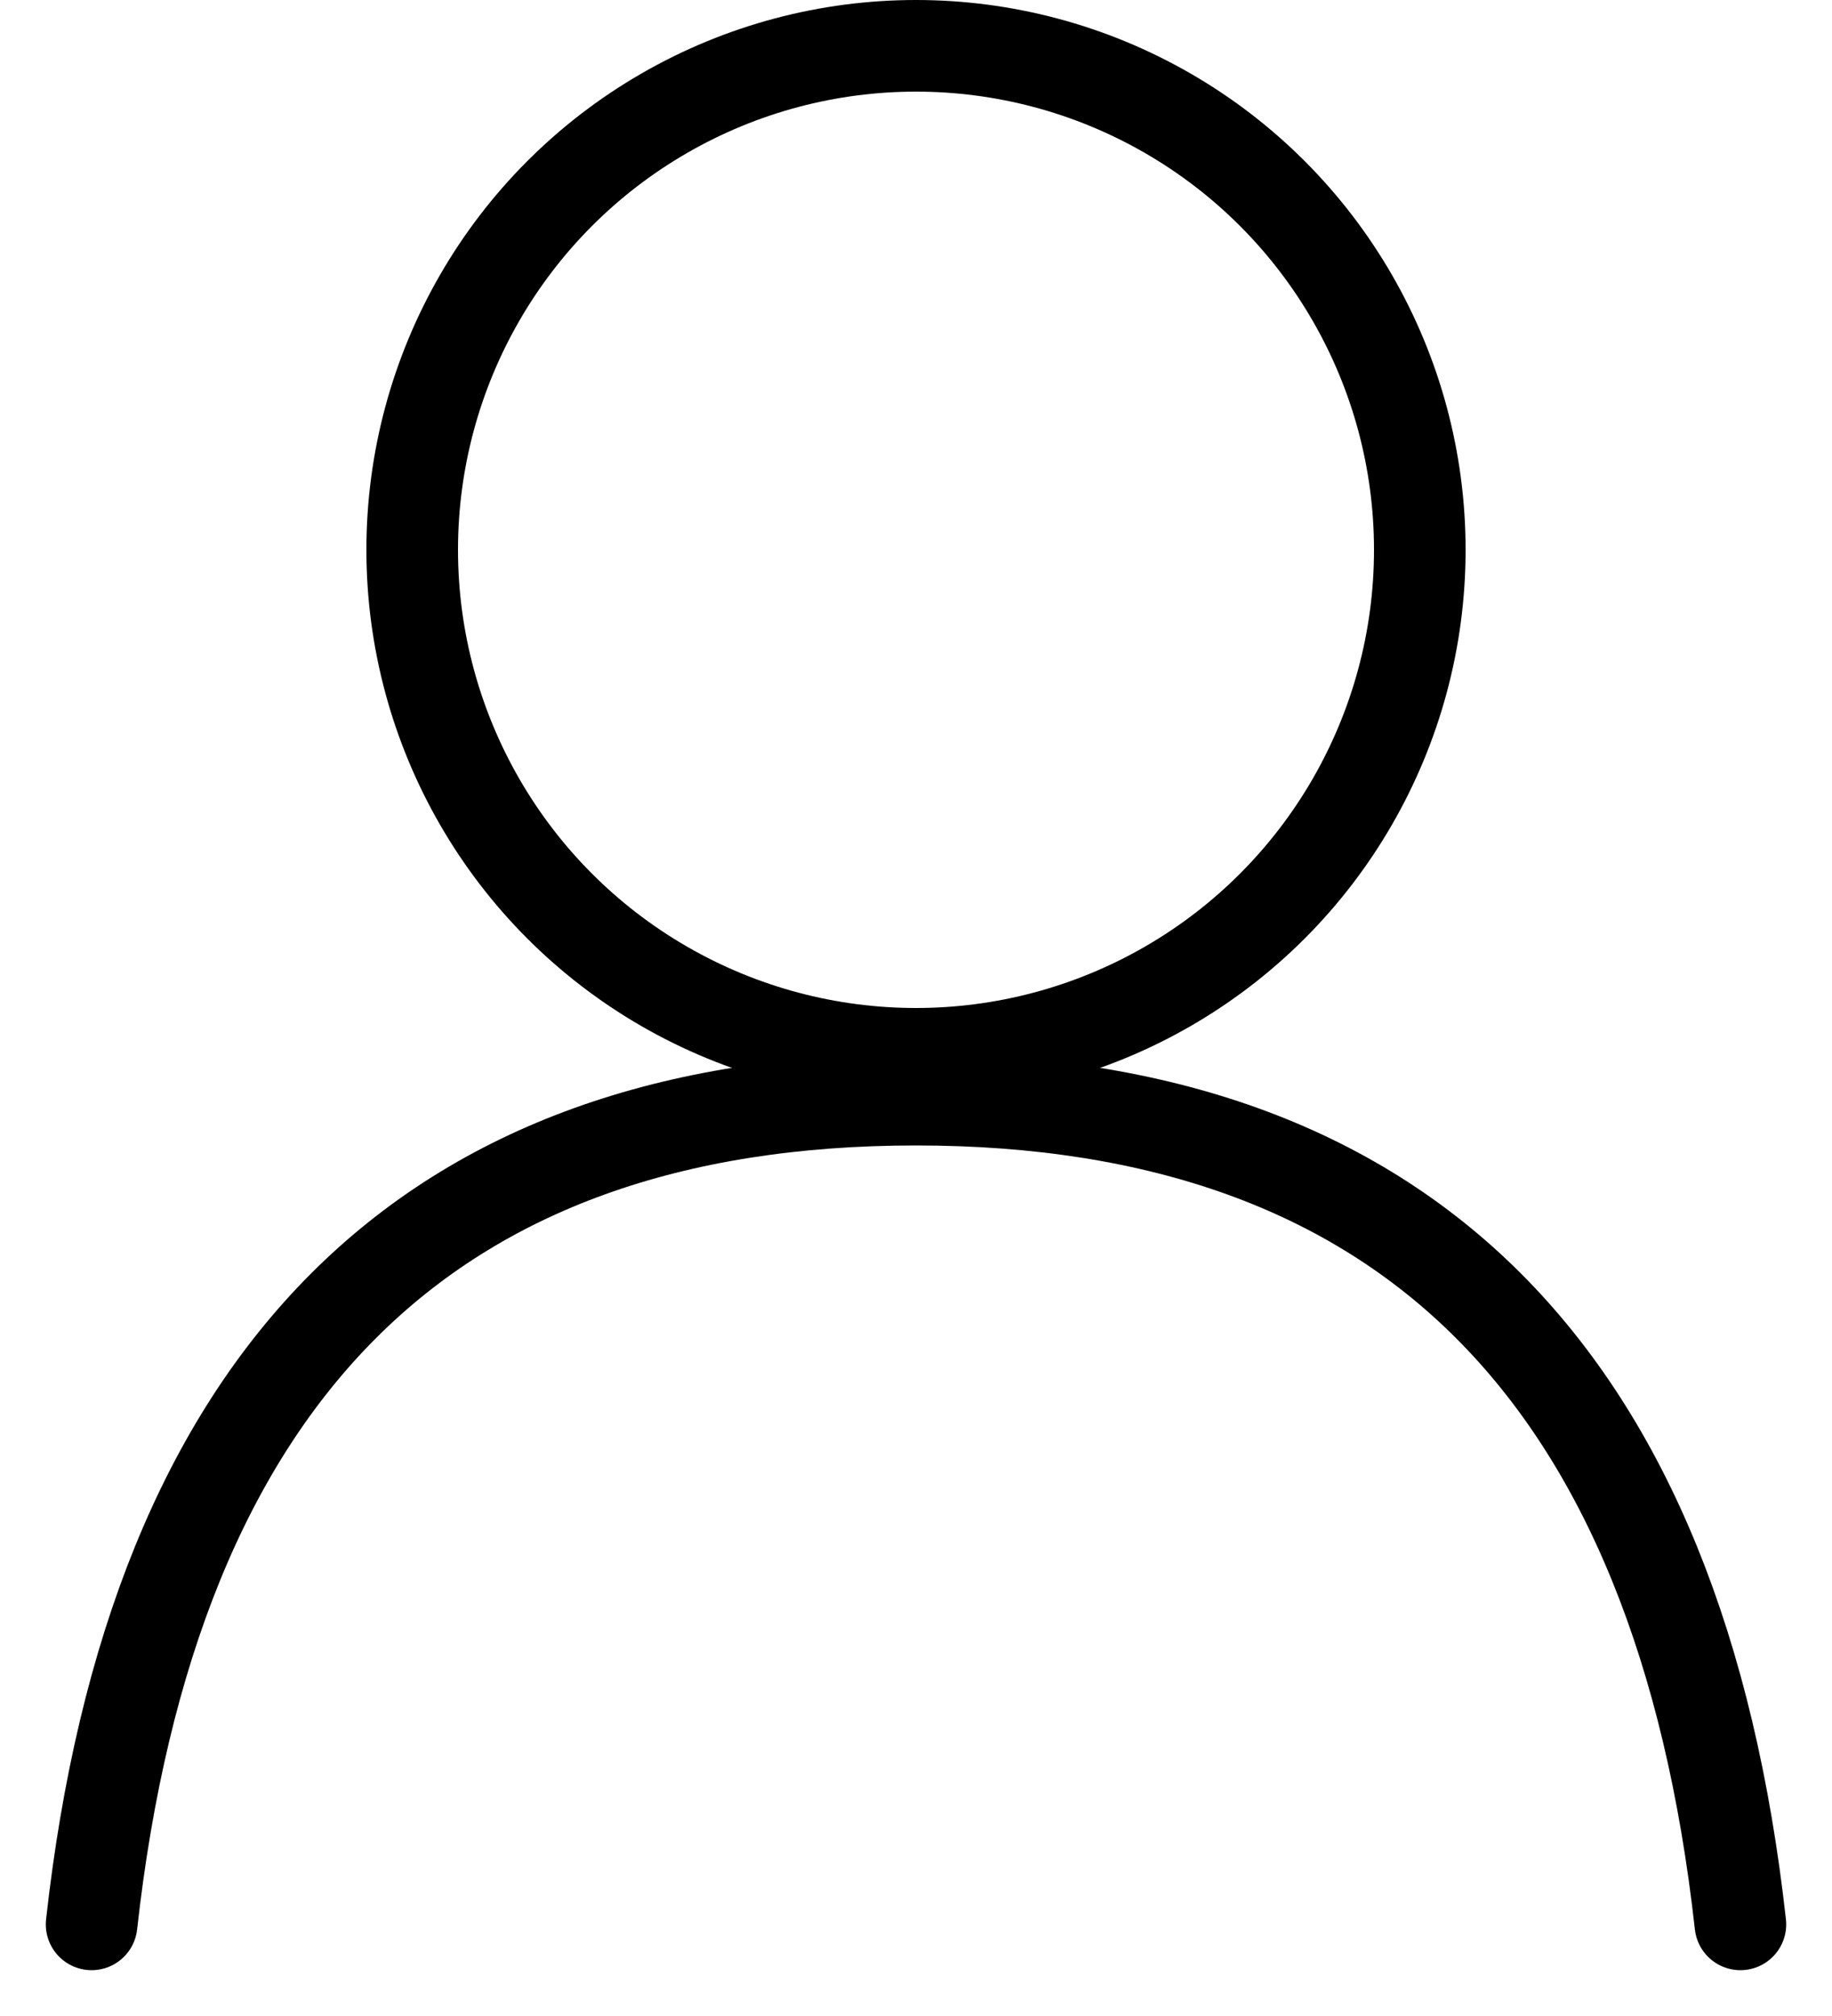 <?xml version="1.0" encoding="UTF-8"?>
<svg width="20px" height="22px" viewBox="0 0 20 22" version="1.1" xmlns="http://www.w3.org/2000/svg" xmlns:xlink="http://www.w3.org/1999/xlink">
    <title>Group 5</title>
    <g id="Symbols" stroke="none" stroke-width="1" fill="none" fill-rule="evenodd">
        <g id="topbar" transform="translate(-959, -20)" stroke="#000000">
            <g id="Group-5" transform="translate(960, 20)">
                <path d="M0,21 C0.667,15 3.667,12 9,12 C14.333,12 17.333,15 18,21" id="Path-5" stroke-linecap="round"></path>
                <circle id="Oval" cx="9" cy="6" r="5.5"></circle>
            </g>
        </g>
    </g>
</svg>